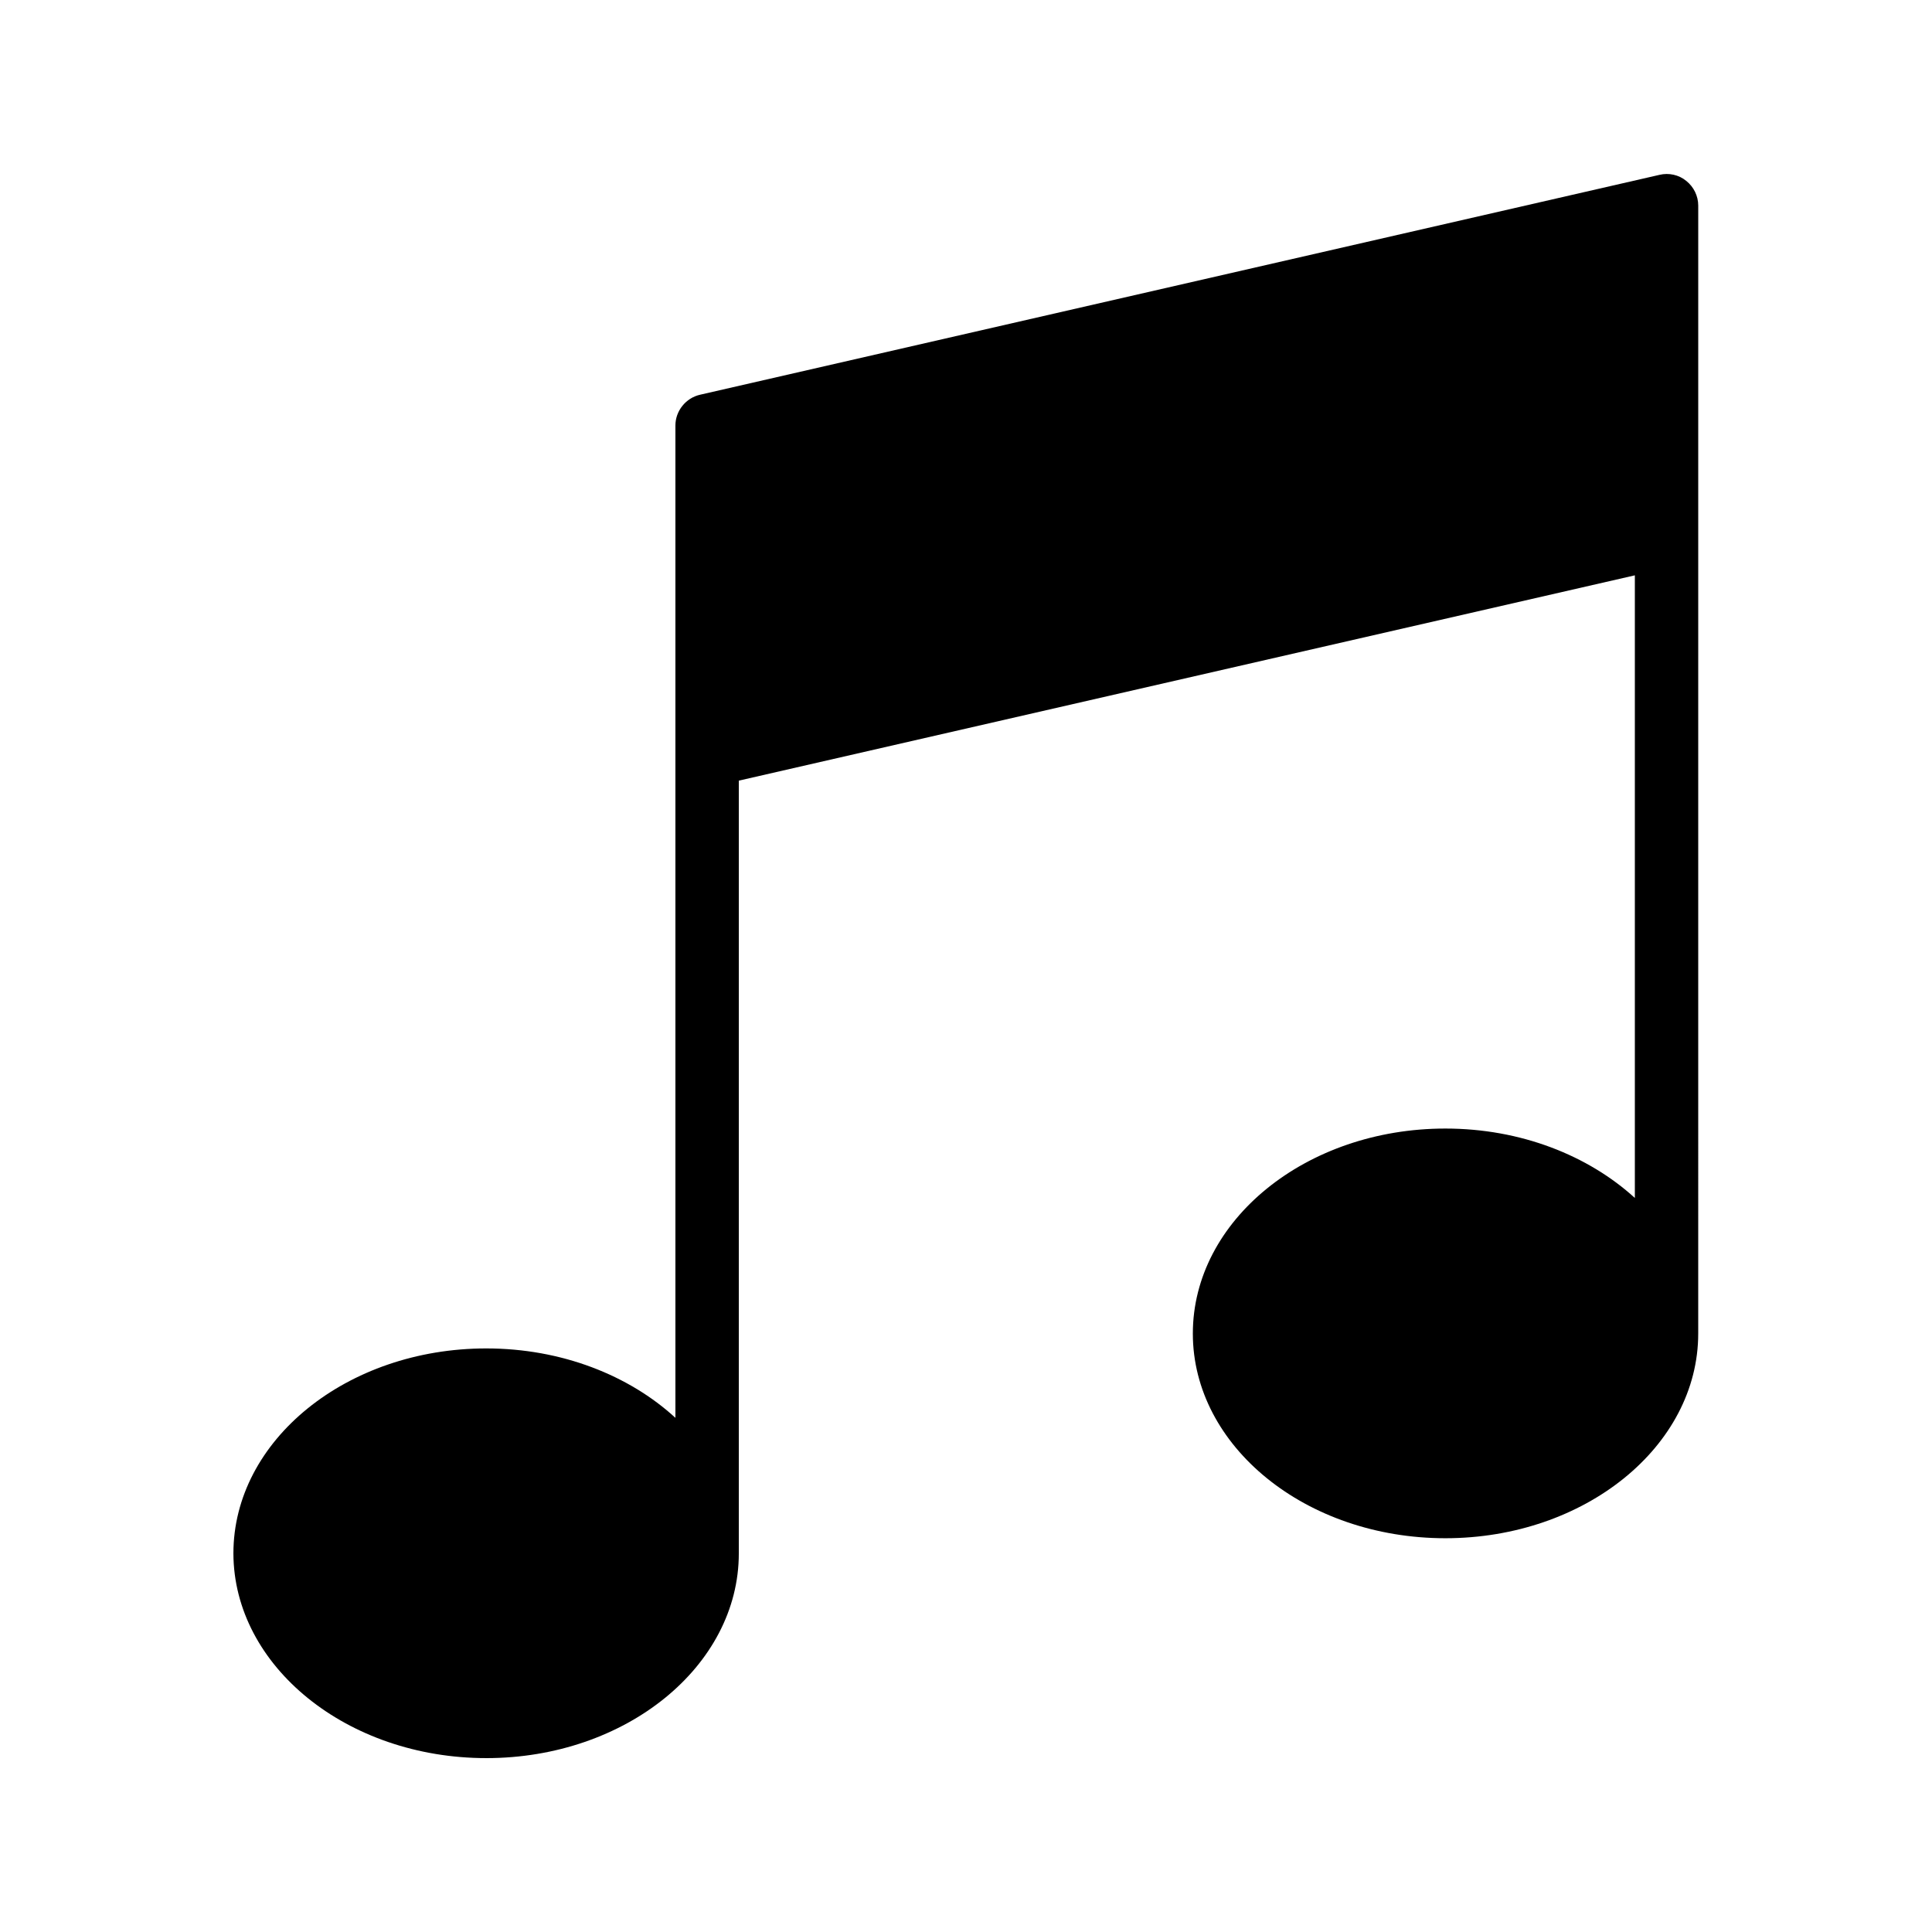 <?xml version="1.0" encoding="UTF-8"?>
<!-- Uploaded to: ICON Repo, www.iconrepo.com, Generator: ICON Repo Mixer Tools -->
<svg fill="#000000" width="800px" height="800px" version="1.1" viewBox="144 144 512 512" xmlns="http://www.w3.org/2000/svg">
 <path d="m272.87 609.92c36.945 0 66.922-24.352 66.922-54.242v-204.8l237.46-54.41v165c-12.344-11.25-30.23-18.391-50.215-18.391-36.945 0-66.922 24.352-66.922 54.328 0 29.895 29.977 54.242 66.922 54.242 36.945 0 67.008-24.352 67.008-54.242l0.004-298.93c0-2.519-1.176-4.953-3.191-6.551-1.93-1.594-4.617-2.184-7.055-1.594l-254.26 58.273c-3.777 0.84-6.551 4.281-6.551 8.145v262.99c-12.258-11.25-30.145-18.391-50.129-18.391-36.945 0-67.008 24.352-67.008 54.328 0.09 29.891 30.148 54.242 67.012 54.242z"/>
</svg>